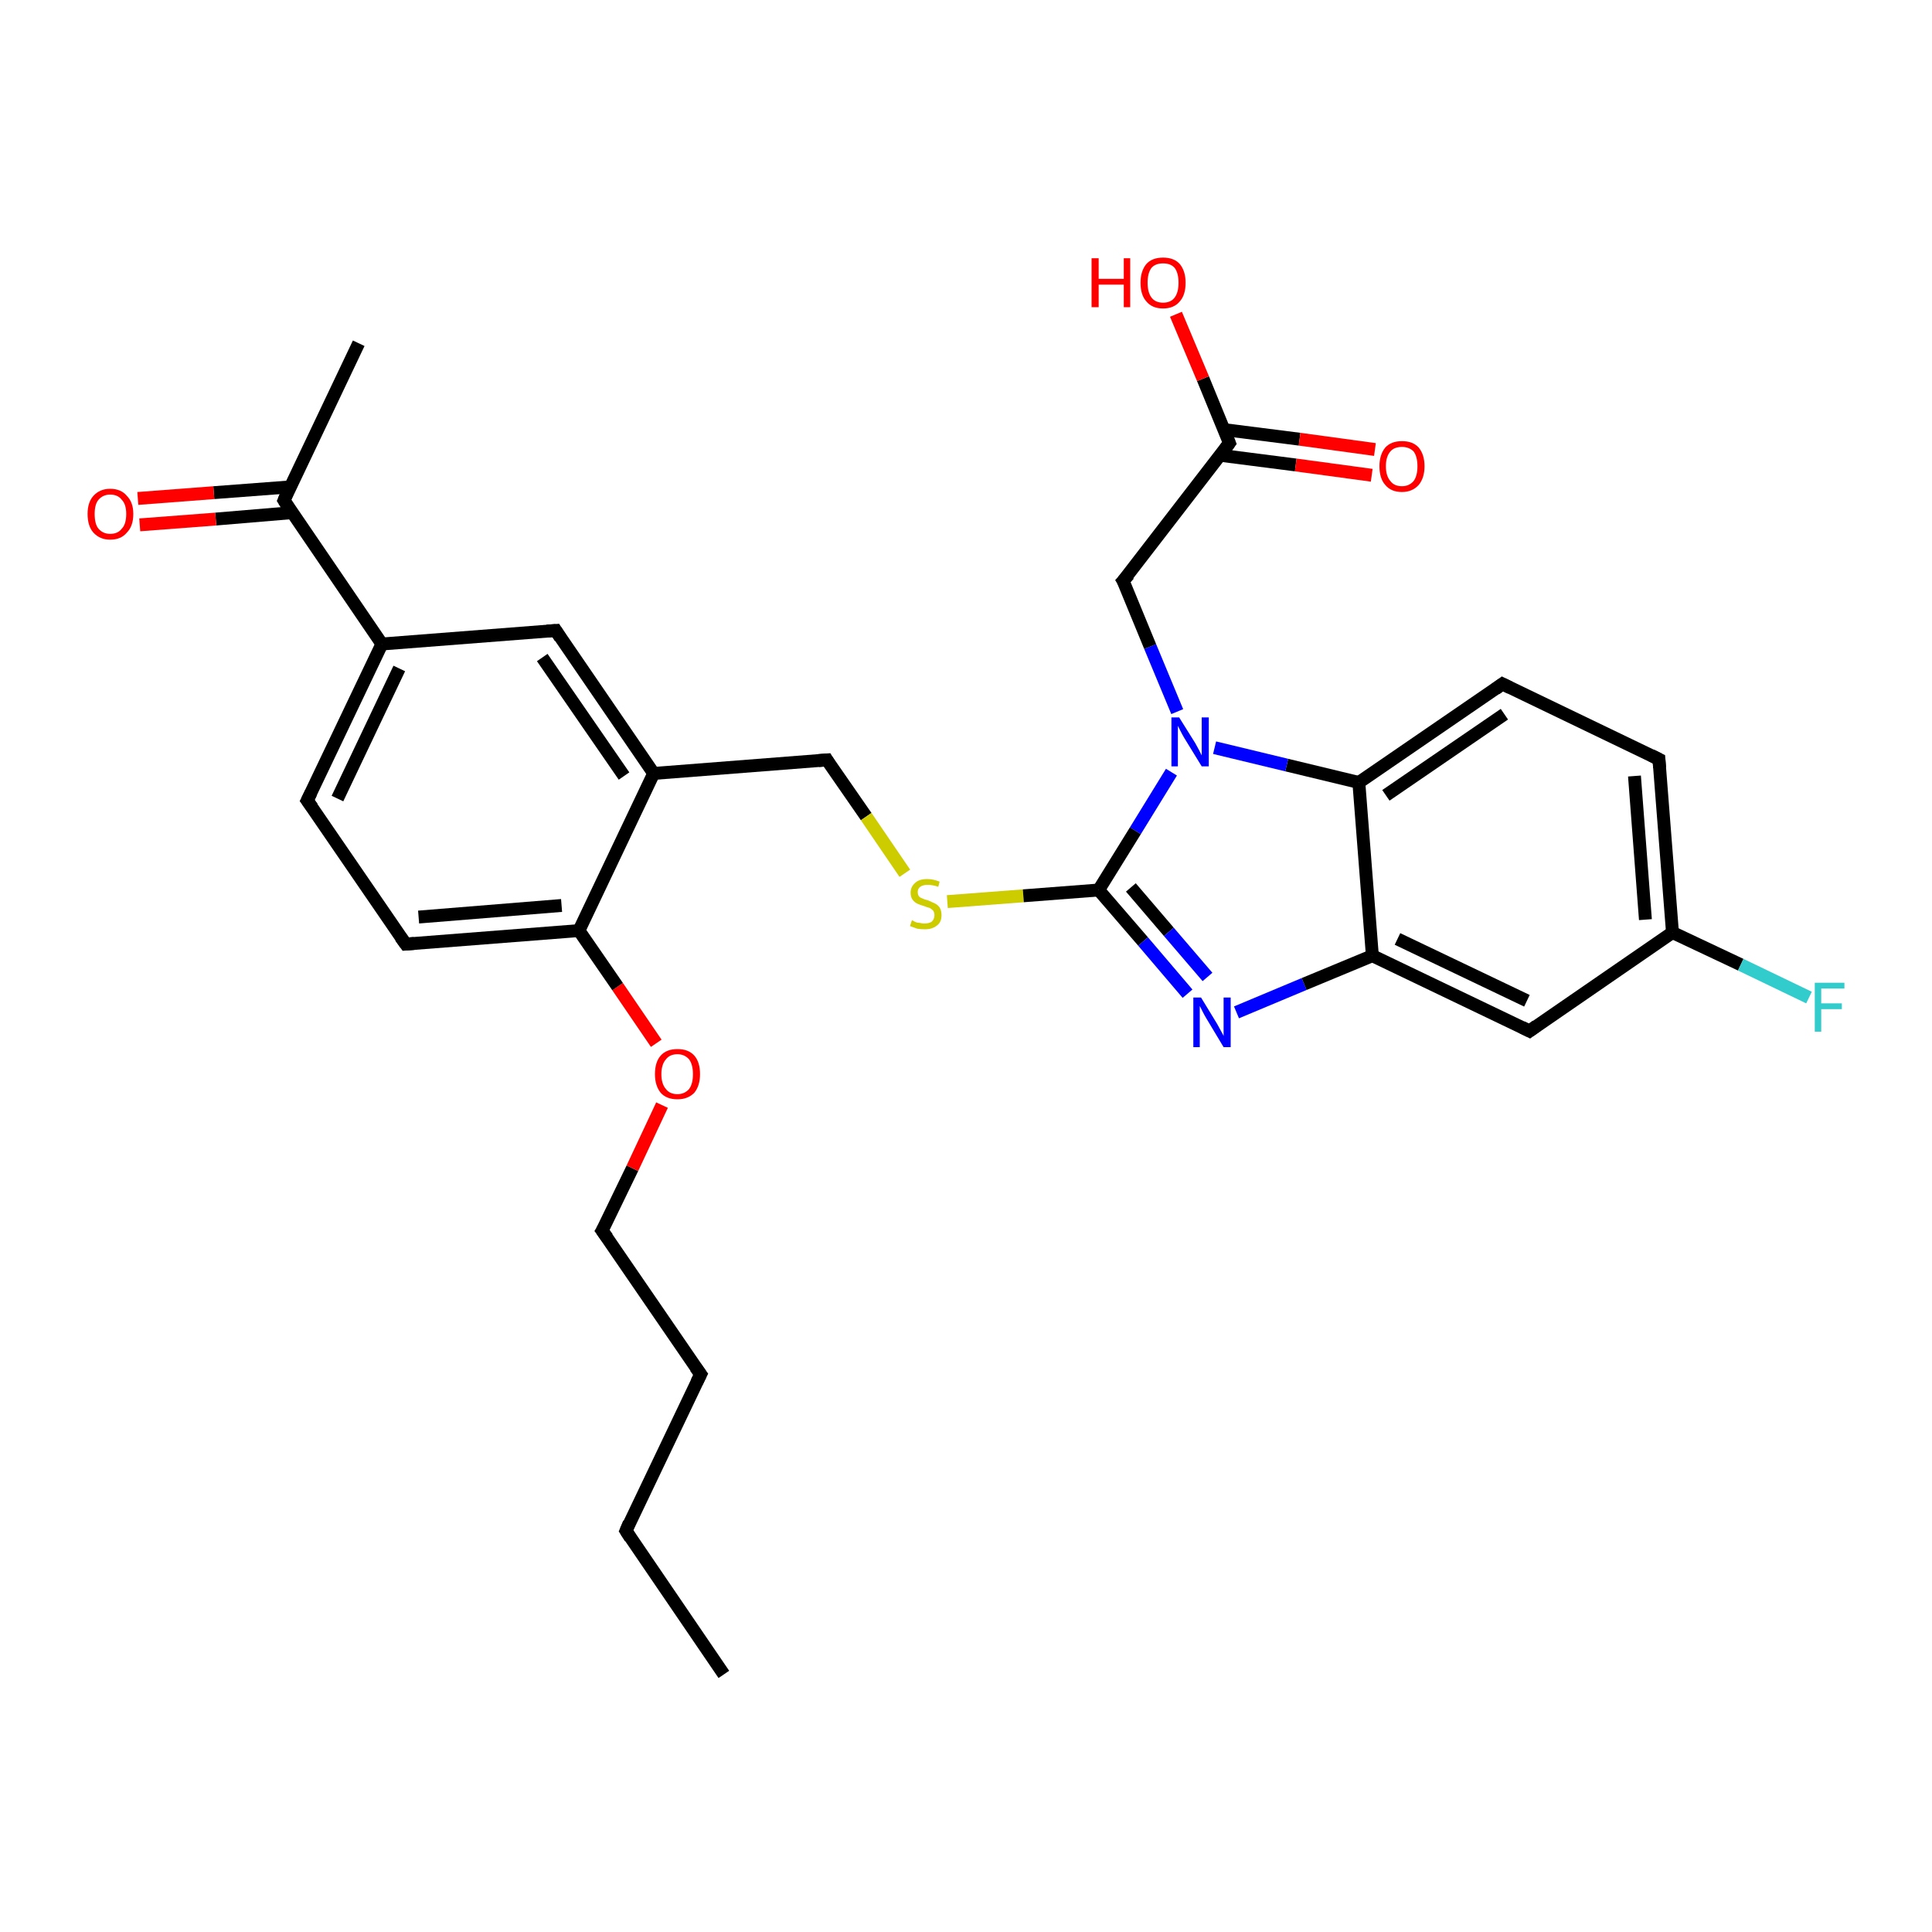 <?xml version='1.0' encoding='iso-8859-1'?>
<svg version='1.1' baseProfile='full'
              xmlns='http://www.w3.org/2000/svg'
                      xmlns:rdkit='http://www.rdkit.org/xml'
                      xmlns:xlink='http://www.w3.org/1999/xlink'
                  xml:space='preserve'
width='300px' height='300px' viewBox='0 0 300 300'>
<!-- END OF HEADER -->
<rect style='opacity:1.0;fill:#FFFFFF;stroke:none' width='300.0' height='300.0' x='0.0' y='0.0'> </rect>
<path class='bond-0 atom-0 atom-1' d='M 112.4,260.0 L 97.2,237.7' style='fill:none;fill-rule:evenodd;stroke:#000000;stroke-width:2.0px;stroke-linecap:butt;stroke-linejoin:miter;stroke-opacity:1' />
<path class='bond-1 atom-1 atom-2' d='M 97.2,237.7 L 108.8,213.4' style='fill:none;fill-rule:evenodd;stroke:#000000;stroke-width:2.0px;stroke-linecap:butt;stroke-linejoin:miter;stroke-opacity:1' />
<path class='bond-2 atom-2 atom-3' d='M 108.8,213.4 L 93.5,191.1' style='fill:none;fill-rule:evenodd;stroke:#000000;stroke-width:2.0px;stroke-linecap:butt;stroke-linejoin:miter;stroke-opacity:1' />
<path class='bond-3 atom-3 atom-4' d='M 93.5,191.1 L 98.2,181.4' style='fill:none;fill-rule:evenodd;stroke:#000000;stroke-width:2.0px;stroke-linecap:butt;stroke-linejoin:miter;stroke-opacity:1' />
<path class='bond-3 atom-3 atom-4' d='M 98.2,181.4 L 102.8,171.6' style='fill:none;fill-rule:evenodd;stroke:#FF0000;stroke-width:2.0px;stroke-linecap:butt;stroke-linejoin:miter;stroke-opacity:1' />
<path class='bond-4 atom-4 atom-5' d='M 101.9,162.0 L 95.9,153.2' style='fill:none;fill-rule:evenodd;stroke:#FF0000;stroke-width:2.0px;stroke-linecap:butt;stroke-linejoin:miter;stroke-opacity:1' />
<path class='bond-4 atom-4 atom-5' d='M 95.9,153.2 L 89.9,144.5' style='fill:none;fill-rule:evenodd;stroke:#000000;stroke-width:2.0px;stroke-linecap:butt;stroke-linejoin:miter;stroke-opacity:1' />
<path class='bond-5 atom-5 atom-6' d='M 89.9,144.5 L 63.0,146.6' style='fill:none;fill-rule:evenodd;stroke:#000000;stroke-width:2.0px;stroke-linecap:butt;stroke-linejoin:miter;stroke-opacity:1' />
<path class='bond-5 atom-5 atom-6' d='M 87.2,140.6 L 65.0,142.4' style='fill:none;fill-rule:evenodd;stroke:#000000;stroke-width:2.0px;stroke-linecap:butt;stroke-linejoin:miter;stroke-opacity:1' />
<path class='bond-6 atom-6 atom-7' d='M 63.0,146.6 L 47.7,124.3' style='fill:none;fill-rule:evenodd;stroke:#000000;stroke-width:2.0px;stroke-linecap:butt;stroke-linejoin:miter;stroke-opacity:1' />
<path class='bond-7 atom-7 atom-8' d='M 47.7,124.3 L 59.3,100.0' style='fill:none;fill-rule:evenodd;stroke:#000000;stroke-width:2.0px;stroke-linecap:butt;stroke-linejoin:miter;stroke-opacity:1' />
<path class='bond-7 atom-7 atom-8' d='M 52.4,124.0 L 62.0,103.8' style='fill:none;fill-rule:evenodd;stroke:#000000;stroke-width:2.0px;stroke-linecap:butt;stroke-linejoin:miter;stroke-opacity:1' />
<path class='bond-8 atom-8 atom-9' d='M 59.3,100.0 L 86.3,97.9' style='fill:none;fill-rule:evenodd;stroke:#000000;stroke-width:2.0px;stroke-linecap:butt;stroke-linejoin:miter;stroke-opacity:1' />
<path class='bond-9 atom-9 atom-10' d='M 86.3,97.9 L 101.5,120.1' style='fill:none;fill-rule:evenodd;stroke:#000000;stroke-width:2.0px;stroke-linecap:butt;stroke-linejoin:miter;stroke-opacity:1' />
<path class='bond-9 atom-9 atom-10' d='M 84.2,102.1 L 96.9,120.5' style='fill:none;fill-rule:evenodd;stroke:#000000;stroke-width:2.0px;stroke-linecap:butt;stroke-linejoin:miter;stroke-opacity:1' />
<path class='bond-10 atom-10 atom-11' d='M 101.5,120.1 L 128.4,118.0' style='fill:none;fill-rule:evenodd;stroke:#000000;stroke-width:2.0px;stroke-linecap:butt;stroke-linejoin:miter;stroke-opacity:1' />
<path class='bond-11 atom-11 atom-12' d='M 128.4,118.0 L 134.5,126.8' style='fill:none;fill-rule:evenodd;stroke:#000000;stroke-width:2.0px;stroke-linecap:butt;stroke-linejoin:miter;stroke-opacity:1' />
<path class='bond-11 atom-11 atom-12' d='M 134.5,126.8 L 140.5,135.6' style='fill:none;fill-rule:evenodd;stroke:#CCCC00;stroke-width:2.0px;stroke-linecap:butt;stroke-linejoin:miter;stroke-opacity:1' />
<path class='bond-12 atom-12 atom-13' d='M 147.1,140.0 L 158.9,139.1' style='fill:none;fill-rule:evenodd;stroke:#CCCC00;stroke-width:2.0px;stroke-linecap:butt;stroke-linejoin:miter;stroke-opacity:1' />
<path class='bond-12 atom-12 atom-13' d='M 158.9,139.1 L 170.6,138.2' style='fill:none;fill-rule:evenodd;stroke:#000000;stroke-width:2.0px;stroke-linecap:butt;stroke-linejoin:miter;stroke-opacity:1' />
<path class='bond-13 atom-13 atom-14' d='M 170.6,138.2 L 177.5,146.2' style='fill:none;fill-rule:evenodd;stroke:#000000;stroke-width:2.0px;stroke-linecap:butt;stroke-linejoin:miter;stroke-opacity:1' />
<path class='bond-13 atom-13 atom-14' d='M 177.5,146.2 L 184.4,154.3' style='fill:none;fill-rule:evenodd;stroke:#0000FF;stroke-width:2.0px;stroke-linecap:butt;stroke-linejoin:miter;stroke-opacity:1' />
<path class='bond-13 atom-13 atom-14' d='M 175.6,137.8 L 181.5,144.7' style='fill:none;fill-rule:evenodd;stroke:#000000;stroke-width:2.0px;stroke-linecap:butt;stroke-linejoin:miter;stroke-opacity:1' />
<path class='bond-13 atom-13 atom-14' d='M 181.5,144.7 L 187.5,151.7' style='fill:none;fill-rule:evenodd;stroke:#0000FF;stroke-width:2.0px;stroke-linecap:butt;stroke-linejoin:miter;stroke-opacity:1' />
<path class='bond-14 atom-14 atom-15' d='M 192.0,157.2 L 202.5,152.8' style='fill:none;fill-rule:evenodd;stroke:#0000FF;stroke-width:2.0px;stroke-linecap:butt;stroke-linejoin:miter;stroke-opacity:1' />
<path class='bond-14 atom-14 atom-15' d='M 202.5,152.8 L 213.1,148.4' style='fill:none;fill-rule:evenodd;stroke:#000000;stroke-width:2.0px;stroke-linecap:butt;stroke-linejoin:miter;stroke-opacity:1' />
<path class='bond-15 atom-15 atom-16' d='M 213.1,148.4 L 237.5,160.1' style='fill:none;fill-rule:evenodd;stroke:#000000;stroke-width:2.0px;stroke-linecap:butt;stroke-linejoin:miter;stroke-opacity:1' />
<path class='bond-15 atom-15 atom-16' d='M 217.0,145.8 L 237.1,155.4' style='fill:none;fill-rule:evenodd;stroke:#000000;stroke-width:2.0px;stroke-linecap:butt;stroke-linejoin:miter;stroke-opacity:1' />
<path class='bond-16 atom-16 atom-17' d='M 237.5,160.1 L 259.7,144.8' style='fill:none;fill-rule:evenodd;stroke:#000000;stroke-width:2.0px;stroke-linecap:butt;stroke-linejoin:miter;stroke-opacity:1' />
<path class='bond-17 atom-17 atom-18' d='M 259.7,144.8 L 270.3,149.8' style='fill:none;fill-rule:evenodd;stroke:#000000;stroke-width:2.0px;stroke-linecap:butt;stroke-linejoin:miter;stroke-opacity:1' />
<path class='bond-17 atom-17 atom-18' d='M 270.3,149.8 L 280.9,154.9' style='fill:none;fill-rule:evenodd;stroke:#33CCCC;stroke-width:2.0px;stroke-linecap:butt;stroke-linejoin:miter;stroke-opacity:1' />
<path class='bond-18 atom-17 atom-19' d='M 259.7,144.8 L 257.6,117.9' style='fill:none;fill-rule:evenodd;stroke:#000000;stroke-width:2.0px;stroke-linecap:butt;stroke-linejoin:miter;stroke-opacity:1' />
<path class='bond-18 atom-17 atom-19' d='M 255.5,142.8 L 253.8,120.5' style='fill:none;fill-rule:evenodd;stroke:#000000;stroke-width:2.0px;stroke-linecap:butt;stroke-linejoin:miter;stroke-opacity:1' />
<path class='bond-19 atom-19 atom-20' d='M 257.6,117.9 L 233.3,106.2' style='fill:none;fill-rule:evenodd;stroke:#000000;stroke-width:2.0px;stroke-linecap:butt;stroke-linejoin:miter;stroke-opacity:1' />
<path class='bond-20 atom-20 atom-21' d='M 233.3,106.2 L 211.0,121.5' style='fill:none;fill-rule:evenodd;stroke:#000000;stroke-width:2.0px;stroke-linecap:butt;stroke-linejoin:miter;stroke-opacity:1' />
<path class='bond-20 atom-20 atom-21' d='M 233.6,110.9 L 215.2,123.5' style='fill:none;fill-rule:evenodd;stroke:#000000;stroke-width:2.0px;stroke-linecap:butt;stroke-linejoin:miter;stroke-opacity:1' />
<path class='bond-21 atom-21 atom-22' d='M 211.0,121.5 L 199.8,118.8' style='fill:none;fill-rule:evenodd;stroke:#000000;stroke-width:2.0px;stroke-linecap:butt;stroke-linejoin:miter;stroke-opacity:1' />
<path class='bond-21 atom-21 atom-22' d='M 199.8,118.8 L 188.6,116.1' style='fill:none;fill-rule:evenodd;stroke:#0000FF;stroke-width:2.0px;stroke-linecap:butt;stroke-linejoin:miter;stroke-opacity:1' />
<path class='bond-22 atom-22 atom-23' d='M 182.8,110.5 L 178.6,100.4' style='fill:none;fill-rule:evenodd;stroke:#0000FF;stroke-width:2.0px;stroke-linecap:butt;stroke-linejoin:miter;stroke-opacity:1' />
<path class='bond-22 atom-22 atom-23' d='M 178.6,100.4 L 174.4,90.2' style='fill:none;fill-rule:evenodd;stroke:#000000;stroke-width:2.0px;stroke-linecap:butt;stroke-linejoin:miter;stroke-opacity:1' />
<path class='bond-23 atom-23 atom-24' d='M 174.4,90.2 L 190.9,68.8' style='fill:none;fill-rule:evenodd;stroke:#000000;stroke-width:2.0px;stroke-linecap:butt;stroke-linejoin:miter;stroke-opacity:1' />
<path class='bond-24 atom-24 atom-25' d='M 190.9,68.8 L 186.8,58.8' style='fill:none;fill-rule:evenodd;stroke:#000000;stroke-width:2.0px;stroke-linecap:butt;stroke-linejoin:miter;stroke-opacity:1' />
<path class='bond-24 atom-24 atom-25' d='M 186.8,58.8 L 182.6,48.8' style='fill:none;fill-rule:evenodd;stroke:#FF0000;stroke-width:2.0px;stroke-linecap:butt;stroke-linejoin:miter;stroke-opacity:1' />
<path class='bond-25 atom-24 atom-26' d='M 189.5,70.7 L 201.2,72.2' style='fill:none;fill-rule:evenodd;stroke:#000000;stroke-width:2.0px;stroke-linecap:butt;stroke-linejoin:miter;stroke-opacity:1' />
<path class='bond-25 atom-24 atom-26' d='M 201.2,72.2 L 213.0,73.8' style='fill:none;fill-rule:evenodd;stroke:#FF0000;stroke-width:2.0px;stroke-linecap:butt;stroke-linejoin:miter;stroke-opacity:1' />
<path class='bond-25 atom-24 atom-26' d='M 190.0,66.7 L 201.8,68.2' style='fill:none;fill-rule:evenodd;stroke:#000000;stroke-width:2.0px;stroke-linecap:butt;stroke-linejoin:miter;stroke-opacity:1' />
<path class='bond-25 atom-24 atom-26' d='M 201.8,68.2 L 213.5,69.8' style='fill:none;fill-rule:evenodd;stroke:#FF0000;stroke-width:2.0px;stroke-linecap:butt;stroke-linejoin:miter;stroke-opacity:1' />
<path class='bond-26 atom-8 atom-27' d='M 59.3,100.0 L 44.1,77.7' style='fill:none;fill-rule:evenodd;stroke:#000000;stroke-width:2.0px;stroke-linecap:butt;stroke-linejoin:miter;stroke-opacity:1' />
<path class='bond-27 atom-27 atom-28' d='M 44.1,77.7 L 55.7,53.3' style='fill:none;fill-rule:evenodd;stroke:#000000;stroke-width:2.0px;stroke-linecap:butt;stroke-linejoin:miter;stroke-opacity:1' />
<path class='bond-28 atom-27 atom-29' d='M 45.1,75.6 L 33.2,76.5' style='fill:none;fill-rule:evenodd;stroke:#000000;stroke-width:2.0px;stroke-linecap:butt;stroke-linejoin:miter;stroke-opacity:1' />
<path class='bond-28 atom-27 atom-29' d='M 33.2,76.5 L 21.4,77.4' style='fill:none;fill-rule:evenodd;stroke:#FF0000;stroke-width:2.0px;stroke-linecap:butt;stroke-linejoin:miter;stroke-opacity:1' />
<path class='bond-28 atom-27 atom-29' d='M 45.4,79.6 L 33.5,80.6' style='fill:none;fill-rule:evenodd;stroke:#000000;stroke-width:2.0px;stroke-linecap:butt;stroke-linejoin:miter;stroke-opacity:1' />
<path class='bond-28 atom-27 atom-29' d='M 33.5,80.6 L 21.7,81.5' style='fill:none;fill-rule:evenodd;stroke:#FF0000;stroke-width:2.0px;stroke-linecap:butt;stroke-linejoin:miter;stroke-opacity:1' />
<path class='bond-29 atom-10 atom-5' d='M 101.5,120.1 L 89.9,144.5' style='fill:none;fill-rule:evenodd;stroke:#000000;stroke-width:2.0px;stroke-linecap:butt;stroke-linejoin:miter;stroke-opacity:1' />
<path class='bond-30 atom-22 atom-13' d='M 181.9,119.9 L 176.3,129.0' style='fill:none;fill-rule:evenodd;stroke:#0000FF;stroke-width:2.0px;stroke-linecap:butt;stroke-linejoin:miter;stroke-opacity:1' />
<path class='bond-30 atom-22 atom-13' d='M 176.3,129.0 L 170.6,138.2' style='fill:none;fill-rule:evenodd;stroke:#000000;stroke-width:2.0px;stroke-linecap:butt;stroke-linejoin:miter;stroke-opacity:1' />
<path class='bond-31 atom-21 atom-15' d='M 211.0,121.5 L 213.1,148.4' style='fill:none;fill-rule:evenodd;stroke:#000000;stroke-width:2.0px;stroke-linecap:butt;stroke-linejoin:miter;stroke-opacity:1' />
<path d='M 97.9,238.8 L 97.2,237.7 L 97.7,236.5' style='fill:none;stroke:#000000;stroke-width:2.0px;stroke-linecap:butt;stroke-linejoin:miter;stroke-opacity:1;' />
<path d='M 108.2,214.6 L 108.8,213.4 L 108.0,212.3' style='fill:none;stroke:#000000;stroke-width:2.0px;stroke-linecap:butt;stroke-linejoin:miter;stroke-opacity:1;' />
<path d='M 94.3,192.2 L 93.5,191.1 L 93.8,190.6' style='fill:none;stroke:#000000;stroke-width:2.0px;stroke-linecap:butt;stroke-linejoin:miter;stroke-opacity:1;' />
<path d='M 64.3,146.5 L 63.0,146.6 L 62.2,145.5' style='fill:none;stroke:#000000;stroke-width:2.0px;stroke-linecap:butt;stroke-linejoin:miter;stroke-opacity:1;' />
<path d='M 48.5,125.4 L 47.7,124.3 L 48.3,123.1' style='fill:none;stroke:#000000;stroke-width:2.0px;stroke-linecap:butt;stroke-linejoin:miter;stroke-opacity:1;' />
<path d='M 84.9,98.0 L 86.3,97.9 L 87.0,99.0' style='fill:none;stroke:#000000;stroke-width:2.0px;stroke-linecap:butt;stroke-linejoin:miter;stroke-opacity:1;' />
<path d='M 127.1,118.1 L 128.4,118.0 L 128.7,118.5' style='fill:none;stroke:#000000;stroke-width:2.0px;stroke-linecap:butt;stroke-linejoin:miter;stroke-opacity:1;' />
<path d='M 236.3,159.5 L 237.5,160.1 L 238.6,159.3' style='fill:none;stroke:#000000;stroke-width:2.0px;stroke-linecap:butt;stroke-linejoin:miter;stroke-opacity:1;' />
<path d='M 257.7,119.2 L 257.6,117.9 L 256.4,117.3' style='fill:none;stroke:#000000;stroke-width:2.0px;stroke-linecap:butt;stroke-linejoin:miter;stroke-opacity:1;' />
<path d='M 234.5,106.8 L 233.3,106.2 L 232.2,107.0' style='fill:none;stroke:#000000;stroke-width:2.0px;stroke-linecap:butt;stroke-linejoin:miter;stroke-opacity:1;' />
<path d='M 174.7,90.7 L 174.4,90.2 L 175.3,89.2' style='fill:none;stroke:#000000;stroke-width:2.0px;stroke-linecap:butt;stroke-linejoin:miter;stroke-opacity:1;' />
<path d='M 190.1,69.9 L 190.9,68.8 L 190.7,68.3' style='fill:none;stroke:#000000;stroke-width:2.0px;stroke-linecap:butt;stroke-linejoin:miter;stroke-opacity:1;' />
<path d='M 44.8,78.8 L 44.1,77.7 L 44.6,76.5' style='fill:none;stroke:#000000;stroke-width:2.0px;stroke-linecap:butt;stroke-linejoin:miter;stroke-opacity:1;' />
<path class='atom-4' d='M 101.7 166.8
Q 101.7 164.9, 102.6 163.9
Q 103.5 162.9, 105.2 162.9
Q 106.9 162.9, 107.8 163.9
Q 108.7 164.9, 108.7 166.8
Q 108.7 168.6, 107.8 169.7
Q 106.8 170.7, 105.2 170.7
Q 103.5 170.7, 102.6 169.7
Q 101.7 168.6, 101.7 166.8
M 105.2 169.9
Q 106.3 169.9, 107.0 169.1
Q 107.6 168.3, 107.6 166.8
Q 107.6 165.3, 107.0 164.5
Q 106.3 163.7, 105.2 163.7
Q 104.0 163.7, 103.4 164.5
Q 102.7 165.3, 102.7 166.8
Q 102.7 168.3, 103.4 169.1
Q 104.0 169.9, 105.2 169.9
' fill='#FF0000'/>
<path class='atom-12' d='M 141.6 142.9
Q 141.7 142.9, 142.0 143.1
Q 142.4 143.3, 142.8 143.3
Q 143.2 143.4, 143.5 143.4
Q 144.3 143.4, 144.7 143.1
Q 145.1 142.7, 145.1 142.1
Q 145.1 141.7, 144.9 141.4
Q 144.7 141.2, 144.4 141.0
Q 144.0 140.9, 143.5 140.7
Q 142.8 140.5, 142.4 140.3
Q 142.0 140.1, 141.7 139.7
Q 141.4 139.3, 141.4 138.6
Q 141.4 137.7, 142.1 137.1
Q 142.7 136.5, 144.0 136.5
Q 144.9 136.5, 145.9 136.9
L 145.7 137.7
Q 144.8 137.4, 144.1 137.4
Q 143.3 137.4, 142.9 137.7
Q 142.5 138.0, 142.5 138.5
Q 142.5 138.9, 142.7 139.2
Q 142.9 139.4, 143.2 139.5
Q 143.6 139.7, 144.1 139.8
Q 144.8 140.1, 145.2 140.3
Q 145.6 140.5, 145.9 140.9
Q 146.2 141.4, 146.2 142.1
Q 146.2 143.2, 145.5 143.7
Q 144.8 144.3, 143.6 144.3
Q 142.9 144.3, 142.4 144.2
Q 141.9 144.0, 141.3 143.8
L 141.6 142.9
' fill='#CCCC00'/>
<path class='atom-14' d='M 186.5 154.9
L 189.0 159.0
Q 189.2 159.4, 189.6 160.1
Q 190.0 160.8, 190.0 160.9
L 190.0 154.9
L 191.1 154.9
L 191.1 162.6
L 190.0 162.6
L 187.3 158.1
Q 187.0 157.6, 186.7 157.0
Q 186.4 156.4, 186.3 156.2
L 186.3 162.6
L 185.3 162.6
L 185.3 154.9
L 186.5 154.9
' fill='#0000FF'/>
<path class='atom-18' d='M 281.8 152.6
L 286.4 152.6
L 286.4 153.5
L 282.8 153.5
L 282.8 155.8
L 286.0 155.8
L 286.0 156.7
L 282.8 156.7
L 282.8 160.2
L 281.8 160.2
L 281.8 152.6
' fill='#33CCCC'/>
<path class='atom-22' d='M 183.1 111.4
L 185.6 115.4
Q 185.8 115.8, 186.2 116.5
Q 186.6 117.3, 186.6 117.3
L 186.6 111.4
L 187.7 111.4
L 187.7 119.0
L 186.6 119.0
L 183.9 114.6
Q 183.6 114.1, 183.3 113.5
Q 183.0 112.9, 182.9 112.7
L 182.9 119.0
L 181.9 119.0
L 181.9 111.4
L 183.1 111.4
' fill='#0000FF'/>
<path class='atom-25' d='M 169.5 40.1
L 170.6 40.1
L 170.6 43.3
L 174.5 43.3
L 174.5 40.1
L 175.5 40.1
L 175.5 47.7
L 174.5 47.7
L 174.5 44.2
L 170.6 44.2
L 170.6 47.7
L 169.5 47.7
L 169.5 40.1
' fill='#FF0000'/>
<path class='atom-25' d='M 177.1 43.9
Q 177.1 42.1, 178.0 41.0
Q 178.9 40.0, 180.6 40.0
Q 182.3 40.0, 183.2 41.0
Q 184.1 42.1, 184.1 43.9
Q 184.1 45.8, 183.2 46.8
Q 182.3 47.9, 180.6 47.9
Q 178.9 47.9, 178.0 46.8
Q 177.1 45.8, 177.1 43.9
M 180.6 47.0
Q 181.8 47.0, 182.4 46.2
Q 183.0 45.4, 183.0 43.9
Q 183.0 42.4, 182.4 41.6
Q 181.8 40.9, 180.6 40.9
Q 179.4 40.9, 178.8 41.6
Q 178.2 42.4, 178.2 43.9
Q 178.2 45.4, 178.8 46.2
Q 179.4 47.0, 180.6 47.0
' fill='#FF0000'/>
<path class='atom-26' d='M 214.2 72.4
Q 214.2 70.6, 215.1 69.5
Q 216.0 68.5, 217.7 68.5
Q 219.4 68.5, 220.3 69.5
Q 221.2 70.6, 221.2 72.4
Q 221.2 74.2, 220.3 75.3
Q 219.3 76.4, 217.7 76.4
Q 216.0 76.4, 215.1 75.3
Q 214.2 74.3, 214.2 72.4
M 217.7 75.5
Q 218.8 75.5, 219.5 74.7
Q 220.1 73.9, 220.1 72.4
Q 220.1 70.9, 219.5 70.1
Q 218.8 69.4, 217.7 69.4
Q 216.5 69.4, 215.9 70.1
Q 215.2 70.9, 215.2 72.4
Q 215.2 73.9, 215.9 74.7
Q 216.5 75.5, 217.7 75.5
' fill='#FF0000'/>
<path class='atom-29' d='M 13.6 79.8
Q 13.6 78.0, 14.5 77.0
Q 15.5 75.9, 17.1 75.9
Q 18.8 75.9, 19.7 77.0
Q 20.7 78.0, 20.7 79.8
Q 20.7 81.7, 19.7 82.7
Q 18.8 83.8, 17.1 83.8
Q 15.5 83.8, 14.5 82.7
Q 13.6 81.7, 13.6 79.8
M 17.1 82.9
Q 18.3 82.9, 18.9 82.1
Q 19.6 81.4, 19.6 79.8
Q 19.6 78.3, 18.9 77.6
Q 18.3 76.8, 17.1 76.8
Q 16.0 76.8, 15.3 77.6
Q 14.7 78.3, 14.7 79.8
Q 14.7 81.4, 15.3 82.1
Q 16.0 82.9, 17.1 82.9
' fill='#FF0000'/>
</svg>
